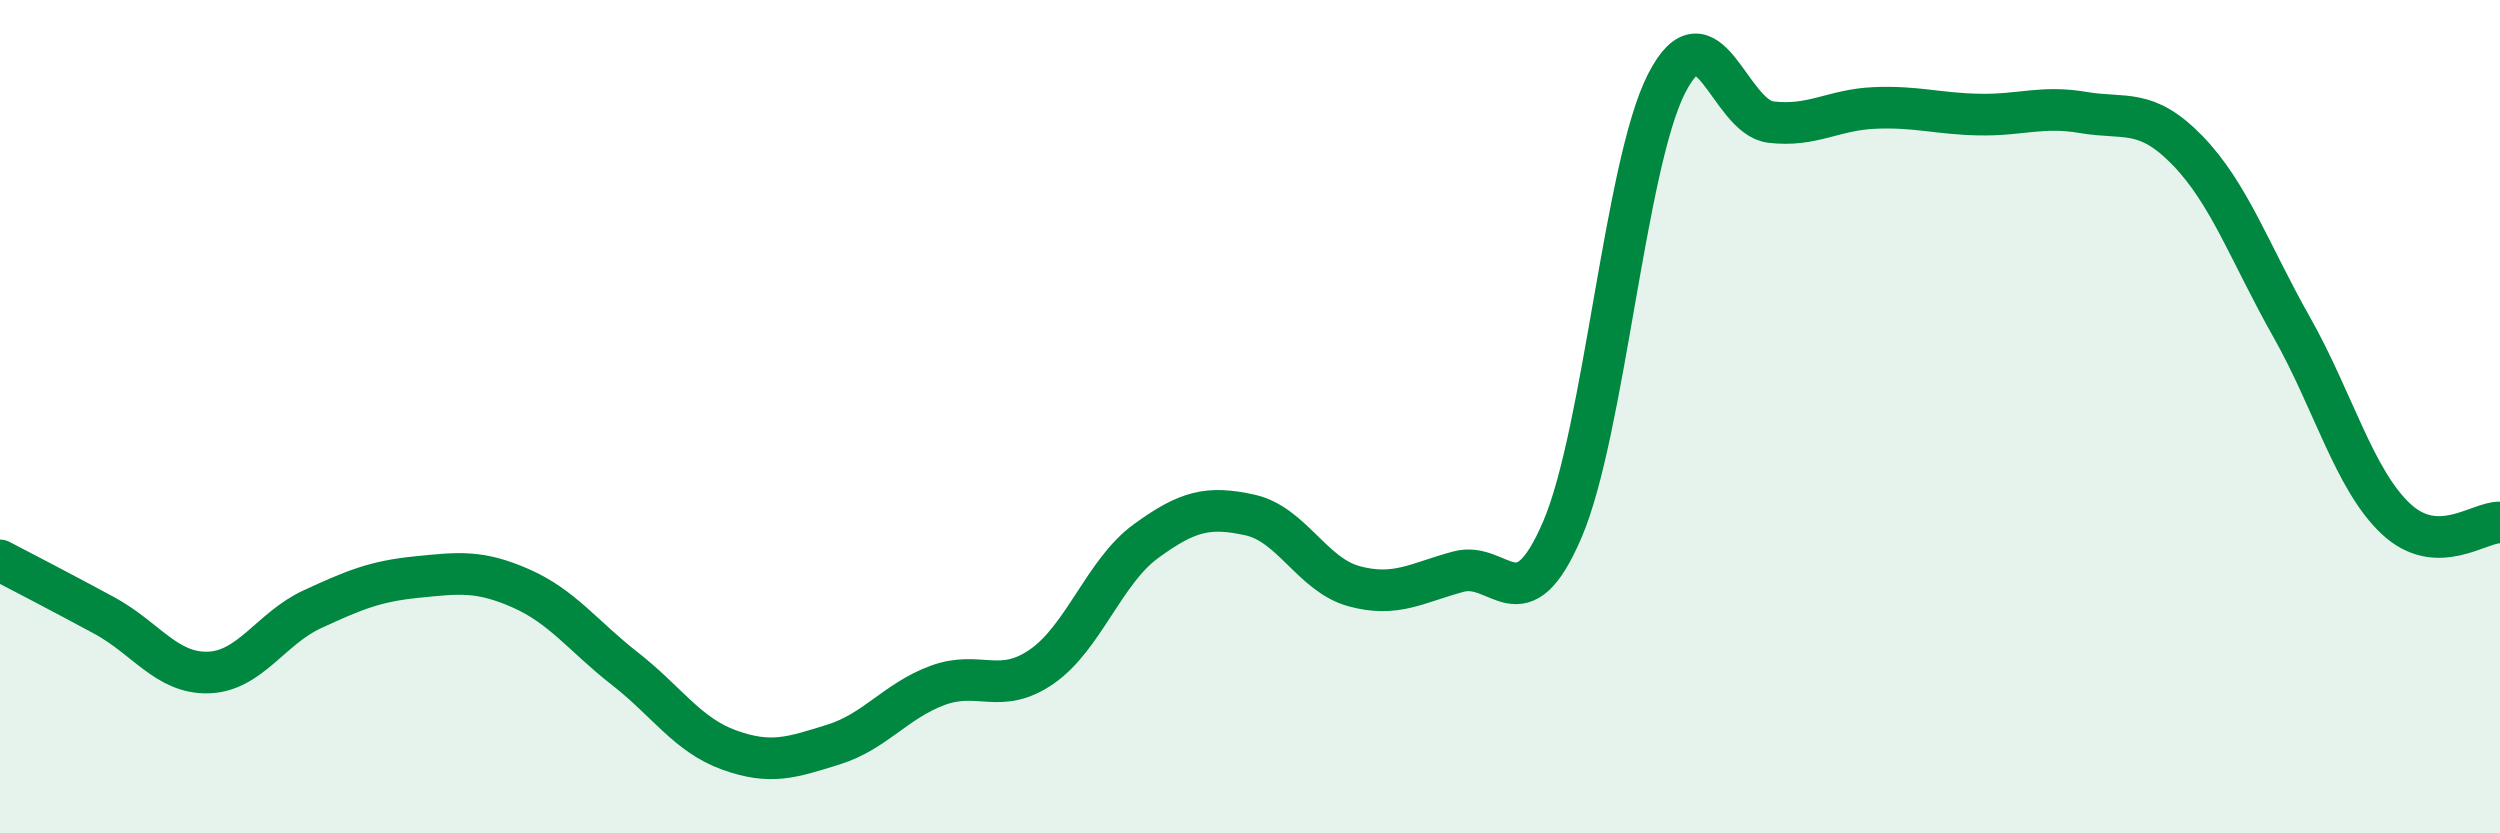 
    <svg width="60" height="20" viewBox="0 0 60 20" xmlns="http://www.w3.org/2000/svg">
      <path
        d="M 0,13.45 C 0.5,13.71 1.5,14.23 2.5,14.77 C 3.5,15.31 4,16.17 5,16.14 C 6,16.11 6.5,15.08 7.5,14.62 C 8.5,14.16 9,13.95 10,13.85 C 11,13.75 11.5,13.68 12.5,14.12 C 13.5,14.56 14,15.27 15,16.05 C 16,16.83 16.5,17.64 17.5,18 C 18.5,18.36 19,18.18 20,17.87 C 21,17.56 21.5,16.82 22.5,16.45 C 23.5,16.08 24,16.69 25,16 C 26,15.31 26.5,13.72 27.5,12.99 C 28.5,12.26 29,12.14 30,12.36 C 31,12.58 31.5,13.8 32.5,14.07 C 33.5,14.34 34,13.99 35,13.72 C 36,13.45 36.5,15.04 37.5,12.7 C 38.5,10.36 39,3.95 40,2 C 41,0.05 41.5,2.81 42.5,2.93 C 43.5,3.05 44,2.63 45,2.59 C 46,2.55 46.5,2.73 47.5,2.75 C 48.5,2.77 49,2.53 50,2.7 C 51,2.87 51.5,2.58 52.5,3.61 C 53.5,4.64 54,6.08 55,7.85 C 56,9.62 56.5,11.51 57.5,12.45 C 58.5,13.39 59.5,12.52 60,12.54L60 20L0 20Z"
        fill="#008740"
        opacity="0.1"
        stroke-linecap="round"
        stroke-linejoin="round"
      />
      <path
        d="M 0,13.45 C 0.5,13.71 1.5,14.23 2.5,14.77 C 3.5,15.31 4,16.17 5,16.14 C 6,16.11 6.5,15.08 7.5,14.62 C 8.5,14.16 9,13.95 10,13.85 C 11,13.75 11.5,13.68 12.5,14.12 C 13.5,14.56 14,15.27 15,16.05 C 16,16.83 16.5,17.64 17.5,18 C 18.5,18.36 19,18.18 20,17.87 C 21,17.56 21.5,16.82 22.5,16.45 C 23.5,16.08 24,16.69 25,16 C 26,15.31 26.5,13.72 27.5,12.99 C 28.5,12.26 29,12.14 30,12.36 C 31,12.58 31.5,13.8 32.5,14.07 C 33.5,14.34 34,13.99 35,13.72 C 36,13.45 36.5,15.04 37.5,12.7 C 38.5,10.36 39,3.95 40,2 C 41,0.05 41.5,2.81 42.5,2.93 C 43.5,3.05 44,2.63 45,2.59 C 46,2.55 46.5,2.73 47.5,2.75 C 48.5,2.77 49,2.53 50,2.7 C 51,2.87 51.5,2.58 52.5,3.61 C 53.5,4.64 54,6.08 55,7.85 C 56,9.62 56.5,11.51 57.5,12.45 C 58.5,13.39 59.5,12.52 60,12.54"
        stroke="#008740"
        stroke-width="1"
        fill="none"
        stroke-linecap="round"
        stroke-linejoin="round"
      />
    </svg>
  